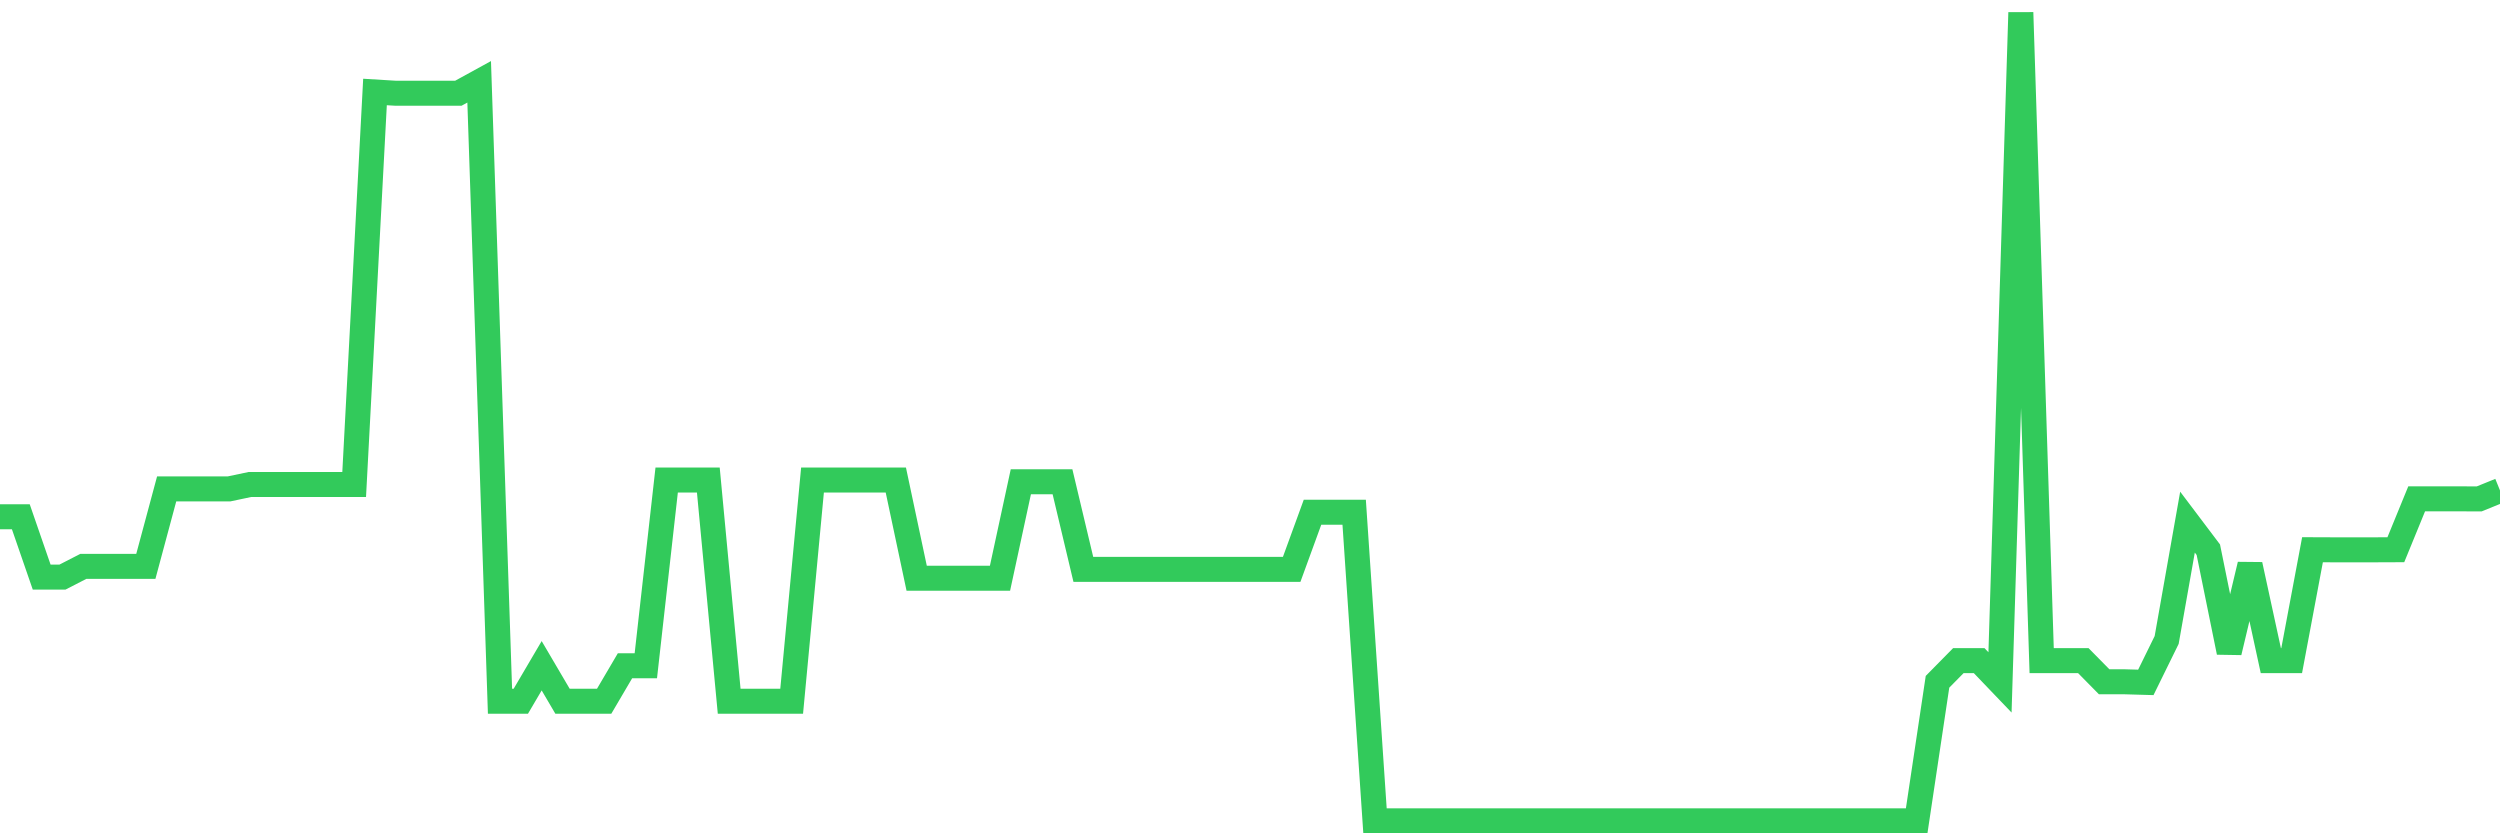 <svg
  xmlns="http://www.w3.org/2000/svg"
  xmlns:xlink="http://www.w3.org/1999/xlink"
  width="120"
  height="40"
  viewBox="0 0 120 40"
  preserveAspectRatio="none"
>
  <polyline
    points="0,24.806 1,24.806 2,27.7 3,27.7 4,27.186 5,27.186 6,27.186 7,27.186 8,23.466 9,23.466 10,23.466 11,23.466 12,23.255 13,23.255 14,23.255 15,23.255 16,23.255 17,23.255 18,4.415 19,4.476 20,4.476 21,4.476 22,4.476 23,3.927 24,33.658 25,33.658 26,31.956 27,33.658 28,33.658 29,33.658 30,31.956 31,31.956 32,23.043 33,23.043 34,23.043 35,33.658 36,33.658 37,33.658 38,33.658 39,23.043 40,23.043 41,23.043 42,23.043 43,23.043 44,27.755 45,27.755 46,27.755 47,27.755 48,27.755 49,23.126 50,23.126 51,23.126 52,27.33 53,27.33 54,27.33 55,27.33 56,27.33 57,27.33 58,27.33 59,27.33 60,27.33 61,27.33 62,27.33 63,24.588 64,24.588 65,24.588 66,39.4 67,39.4 68,39.4 69,39.4 70,39.4 71,39.4 72,39.4 73,39.4 74,39.4 75,39.4 76,39.4 77,39.4 78,39.4 79,39.4 80,39.4 81,39.4 82,39.4 83,39.4 84,39.4 85,39.4 86,39.4 87,39.4 88,39.4 89,39.4 90,39.4 91,39.4 92,39.4 93,32.726 94,31.711 95,31.711 96,32.755 97,0.6 98,31.711 99,31.711 100,31.711 101,32.726 102,32.726 103,32.755 104,30.718 105,25.062 106,26.387 107,31.307 108,27.106 109,31.711 110,31.711 111,26.387 112,26.391 113,26.391 114,26.391 115,26.387 116,23.944 117,23.944 118,23.944 119,23.948 120,23.542"
    fill="none"
    stroke="#32ca5b"
    stroke-width="1.2"
  >
  </polyline>
</svg>